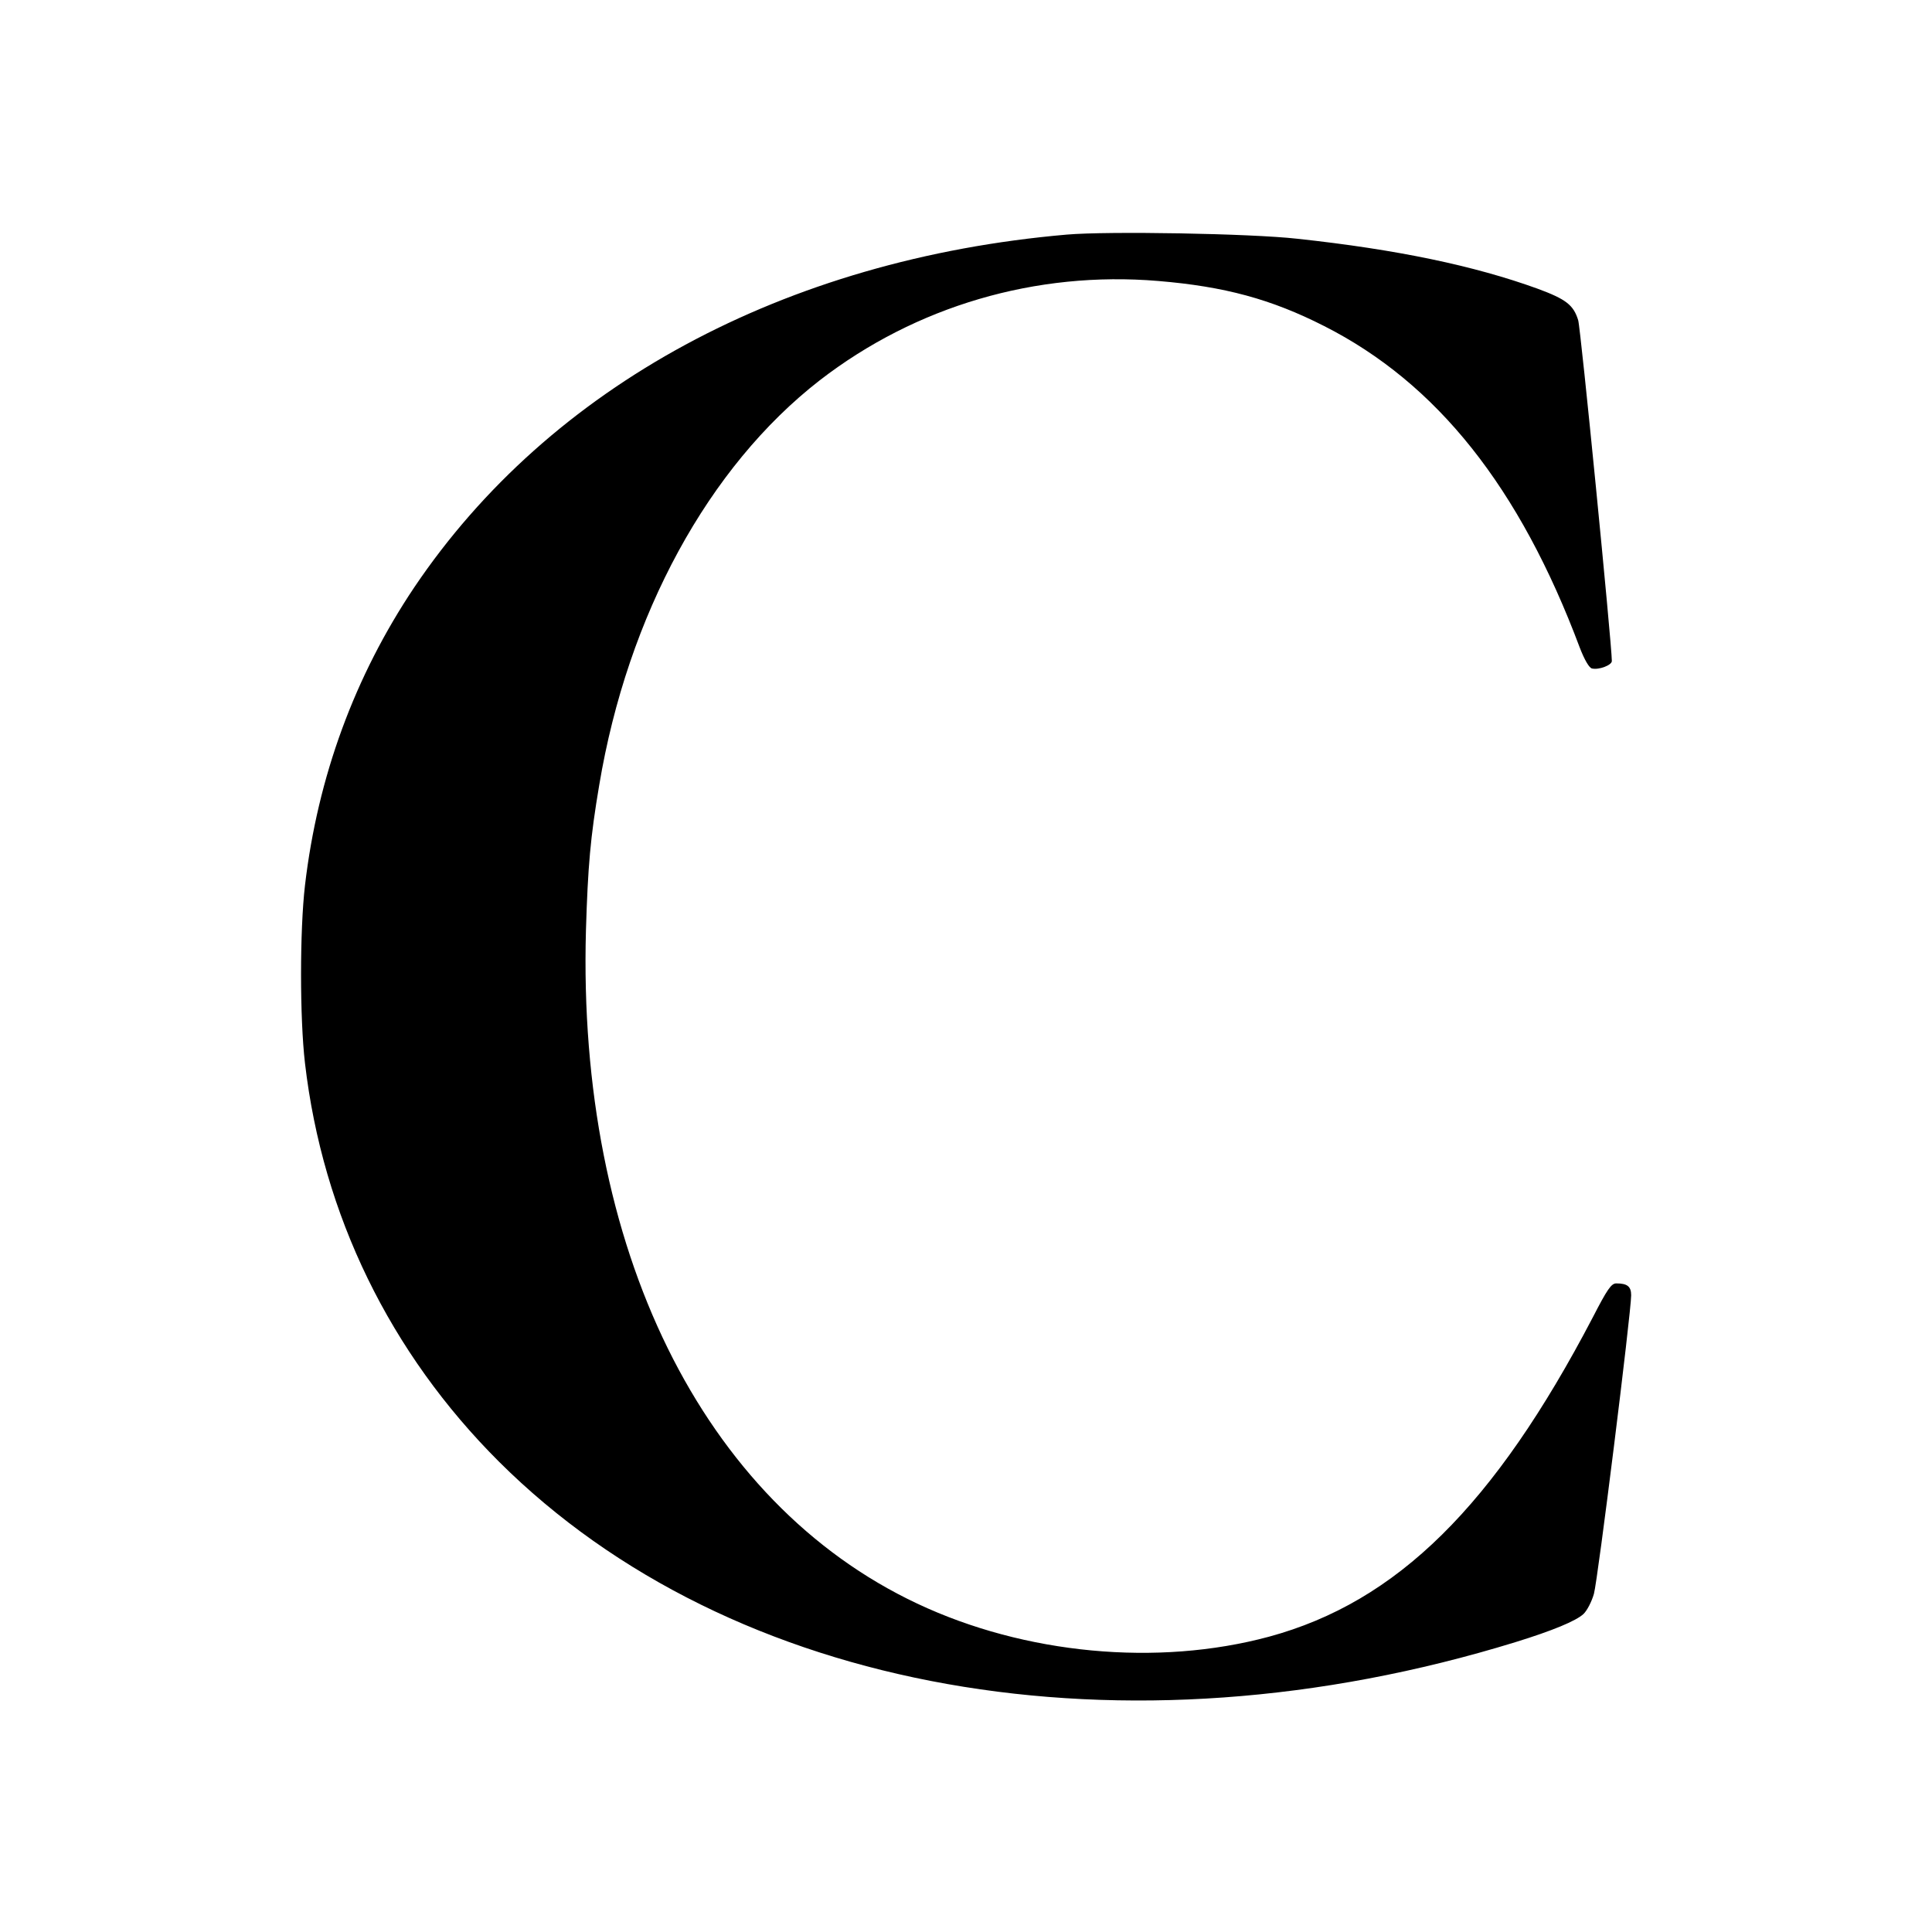<svg version="1" xmlns="http://www.w3.org/2000/svg" width="933.333" height="933.333" viewBox="0 0 700 700"><path d="M386.5 85c-102.3 8.9-187.3 54.9-236.4 127.8-21.6 32.2-35 68.7-39.6 108-1.9 16.3-1.9 48.1 0 64.4 6.4 55 30.8 105 70.3 144.4C265 613.5 407 638.7 549 595c13.6-4.2 22-7.7 24.7-10.2 1.3-1.2 3-4.5 3.8-7.3 1.4-4.8 13.5-102 13.5-108.2 0-3.2-1.4-4.3-5.4-4.3-1.8 0-3.3 2.2-8.5 12.3-35.7 68.3-70.9 103.1-117.3 115.7-40.4 10.9-88.5 6.4-127.5-12-77.9-36.7-123.2-128.9-120-244 .7-23.1 1.6-33.6 4.8-52.5 10.3-61.7 39.6-115.4 79.9-146.7 34.8-26.9 78.4-39.7 122.6-36 24.1 2 41 6.6 60.1 16.3 40.9 20.7 70.9 58.4 92.7 116.6 1.7 4.4 3.4 7.3 4.4 7.5 2.5.6 7.2-1.2 7.2-2.7 0-5.9-11.3-120.8-12.2-123.5-1.7-5.5-4.4-7.6-14.7-11.4-22.9-8.3-50.9-14.2-87.1-18.1-16.9-1.9-68.6-2.8-83.5-1.5z"/></svg>